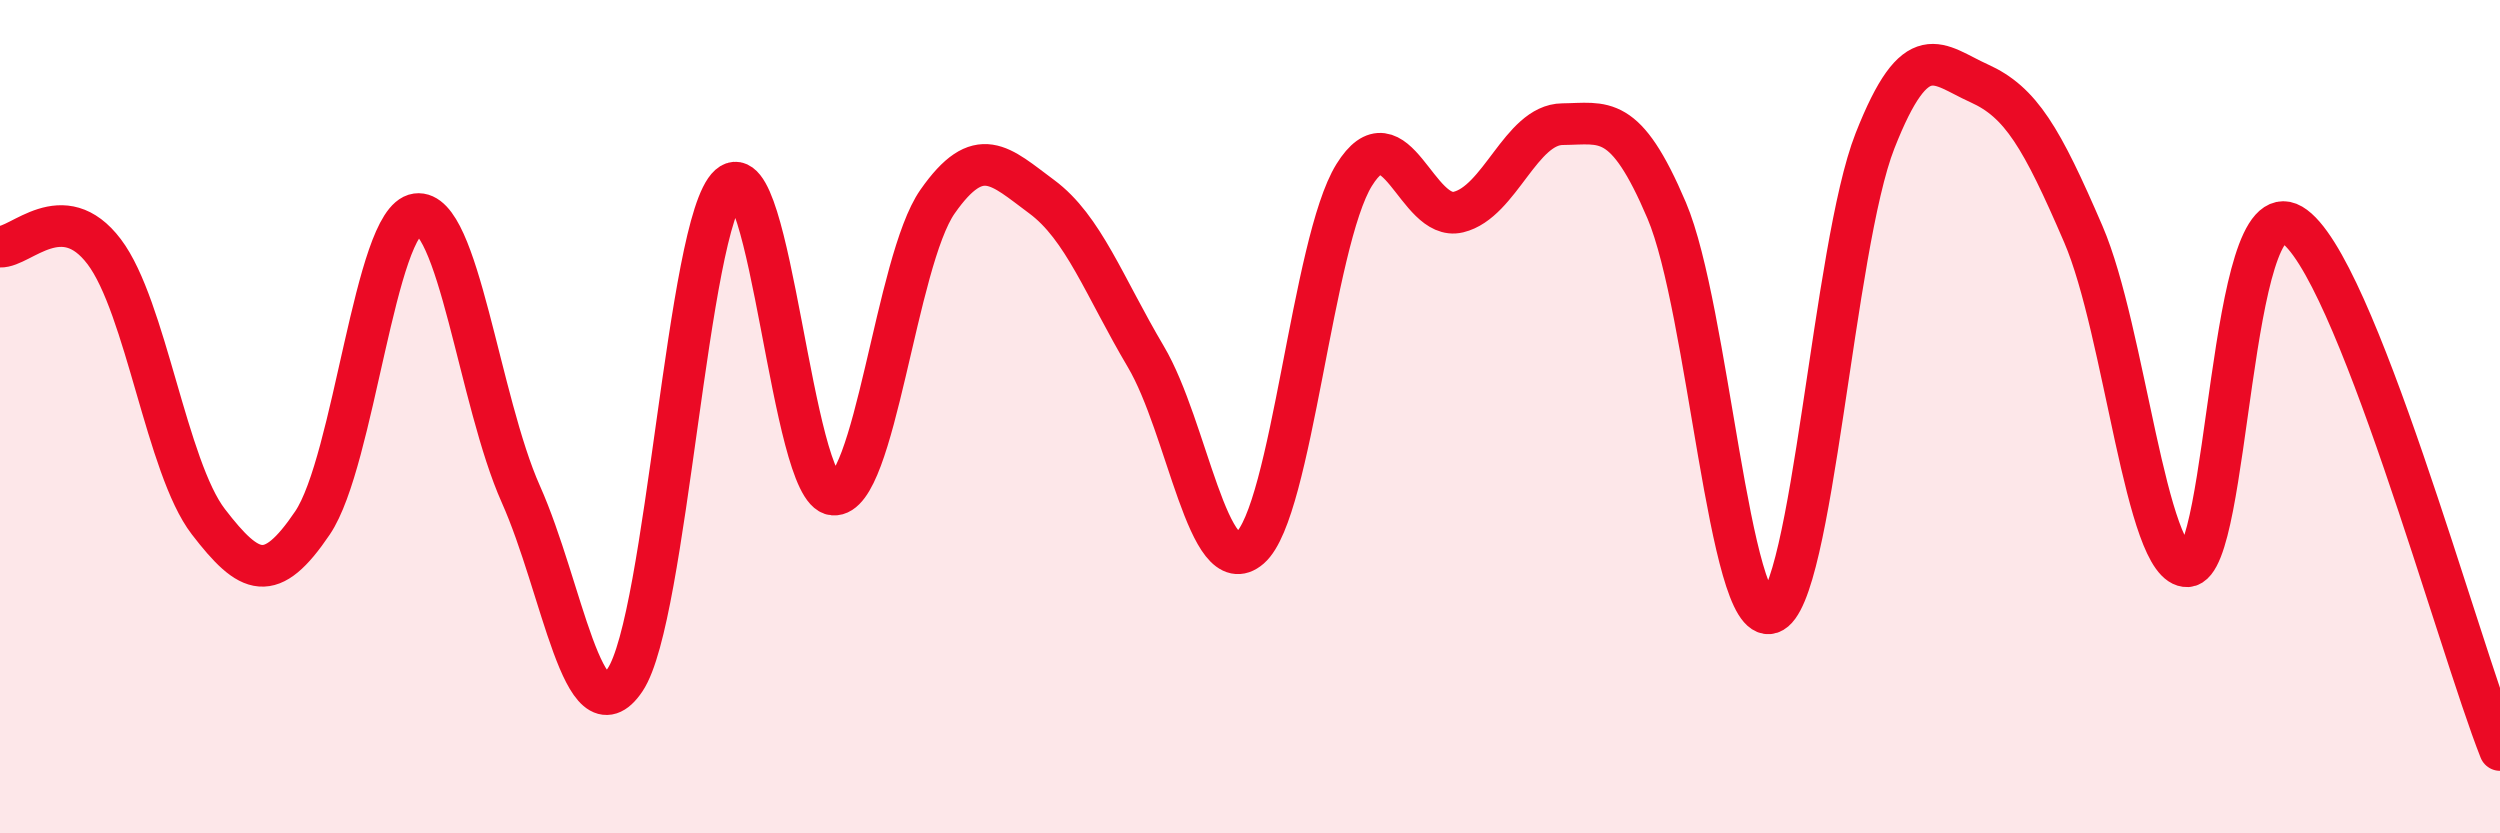 
    <svg width="60" height="20" viewBox="0 0 60 20" xmlns="http://www.w3.org/2000/svg">
      <path
        d="M 0,5.92 C 0.5,5.94 1.5,4.72 2.5,6.04 C 3.5,7.36 4,11.22 5,12.52 C 6,13.82 6.5,14.03 7.5,12.55 C 8.5,11.07 9,5.28 10,5.14 C 11,5 11.5,9.62 12.5,11.86 C 13.5,14.1 14,17.8 15,16.32 C 16,14.84 16.5,5.34 17.5,4.45 C 18.5,3.56 19,11.79 20,11.87 C 21,11.95 21.5,6.27 22.5,4.84 C 23.5,3.41 24,3.98 25,4.72 C 26,5.46 26.5,6.87 27.5,8.56 C 28.5,10.25 29,14.02 30,13.15 C 31,12.28 31.5,5.81 32.5,4.2 C 33.5,2.59 34,5.33 35,5.09 C 36,4.85 36.5,2.99 37.5,2.98 C 38.5,2.97 39,2.7 40,5.05 C 41,7.4 41.5,15.04 42.5,14.71 C 43.5,14.38 44,5.92 45,3.38 C 46,0.84 46.5,1.55 47.5,2 C 48.5,2.45 49,3.3 50,5.62 C 51,7.94 51.5,13.64 52.5,13.59 C 53.5,13.54 53.5,4.51 55,5.39 C 56.5,6.27 59,15.48 60,18L60 20L0 20Z"
        fill="#EB0A25"
        opacity="0.1"
        stroke-linecap="round"
        stroke-linejoin="round"
      />
      <path
        d="M 0,5.92 C 0.5,5.94 1.5,4.72 2.5,6.04 C 3.5,7.36 4,11.22 5,12.52 C 6,13.82 6.5,14.03 7.5,12.55 C 8.5,11.07 9,5.28 10,5.14 C 11,5 11.5,9.62 12.5,11.86 C 13.5,14.1 14,17.8 15,16.32 C 16,14.84 16.5,5.34 17.5,4.45 C 18.5,3.56 19,11.79 20,11.87 C 21,11.95 21.5,6.27 22.5,4.84 C 23.5,3.41 24,3.98 25,4.72 C 26,5.46 26.5,6.87 27.5,8.56 C 28.5,10.25 29,14.02 30,13.15 C 31,12.28 31.5,5.81 32.5,4.2 C 33.5,2.59 34,5.33 35,5.09 C 36,4.85 36.5,2.99 37.5,2.98 C 38.5,2.97 39,2.7 40,5.05 C 41,7.4 41.5,15.04 42.5,14.71 C 43.5,14.38 44,5.92 45,3.38 C 46,0.84 46.5,1.55 47.5,2 C 48.5,2.45 49,3.3 50,5.62 C 51,7.94 51.5,13.64 52.5,13.59 C 53.5,13.54 53.5,4.51 55,5.39 C 56.5,6.27 59,15.48 60,18"
        stroke="#EB0A25"
        stroke-width="1"
        fill="none"
        stroke-linecap="round"
        stroke-linejoin="round"
      />
    </svg>
  